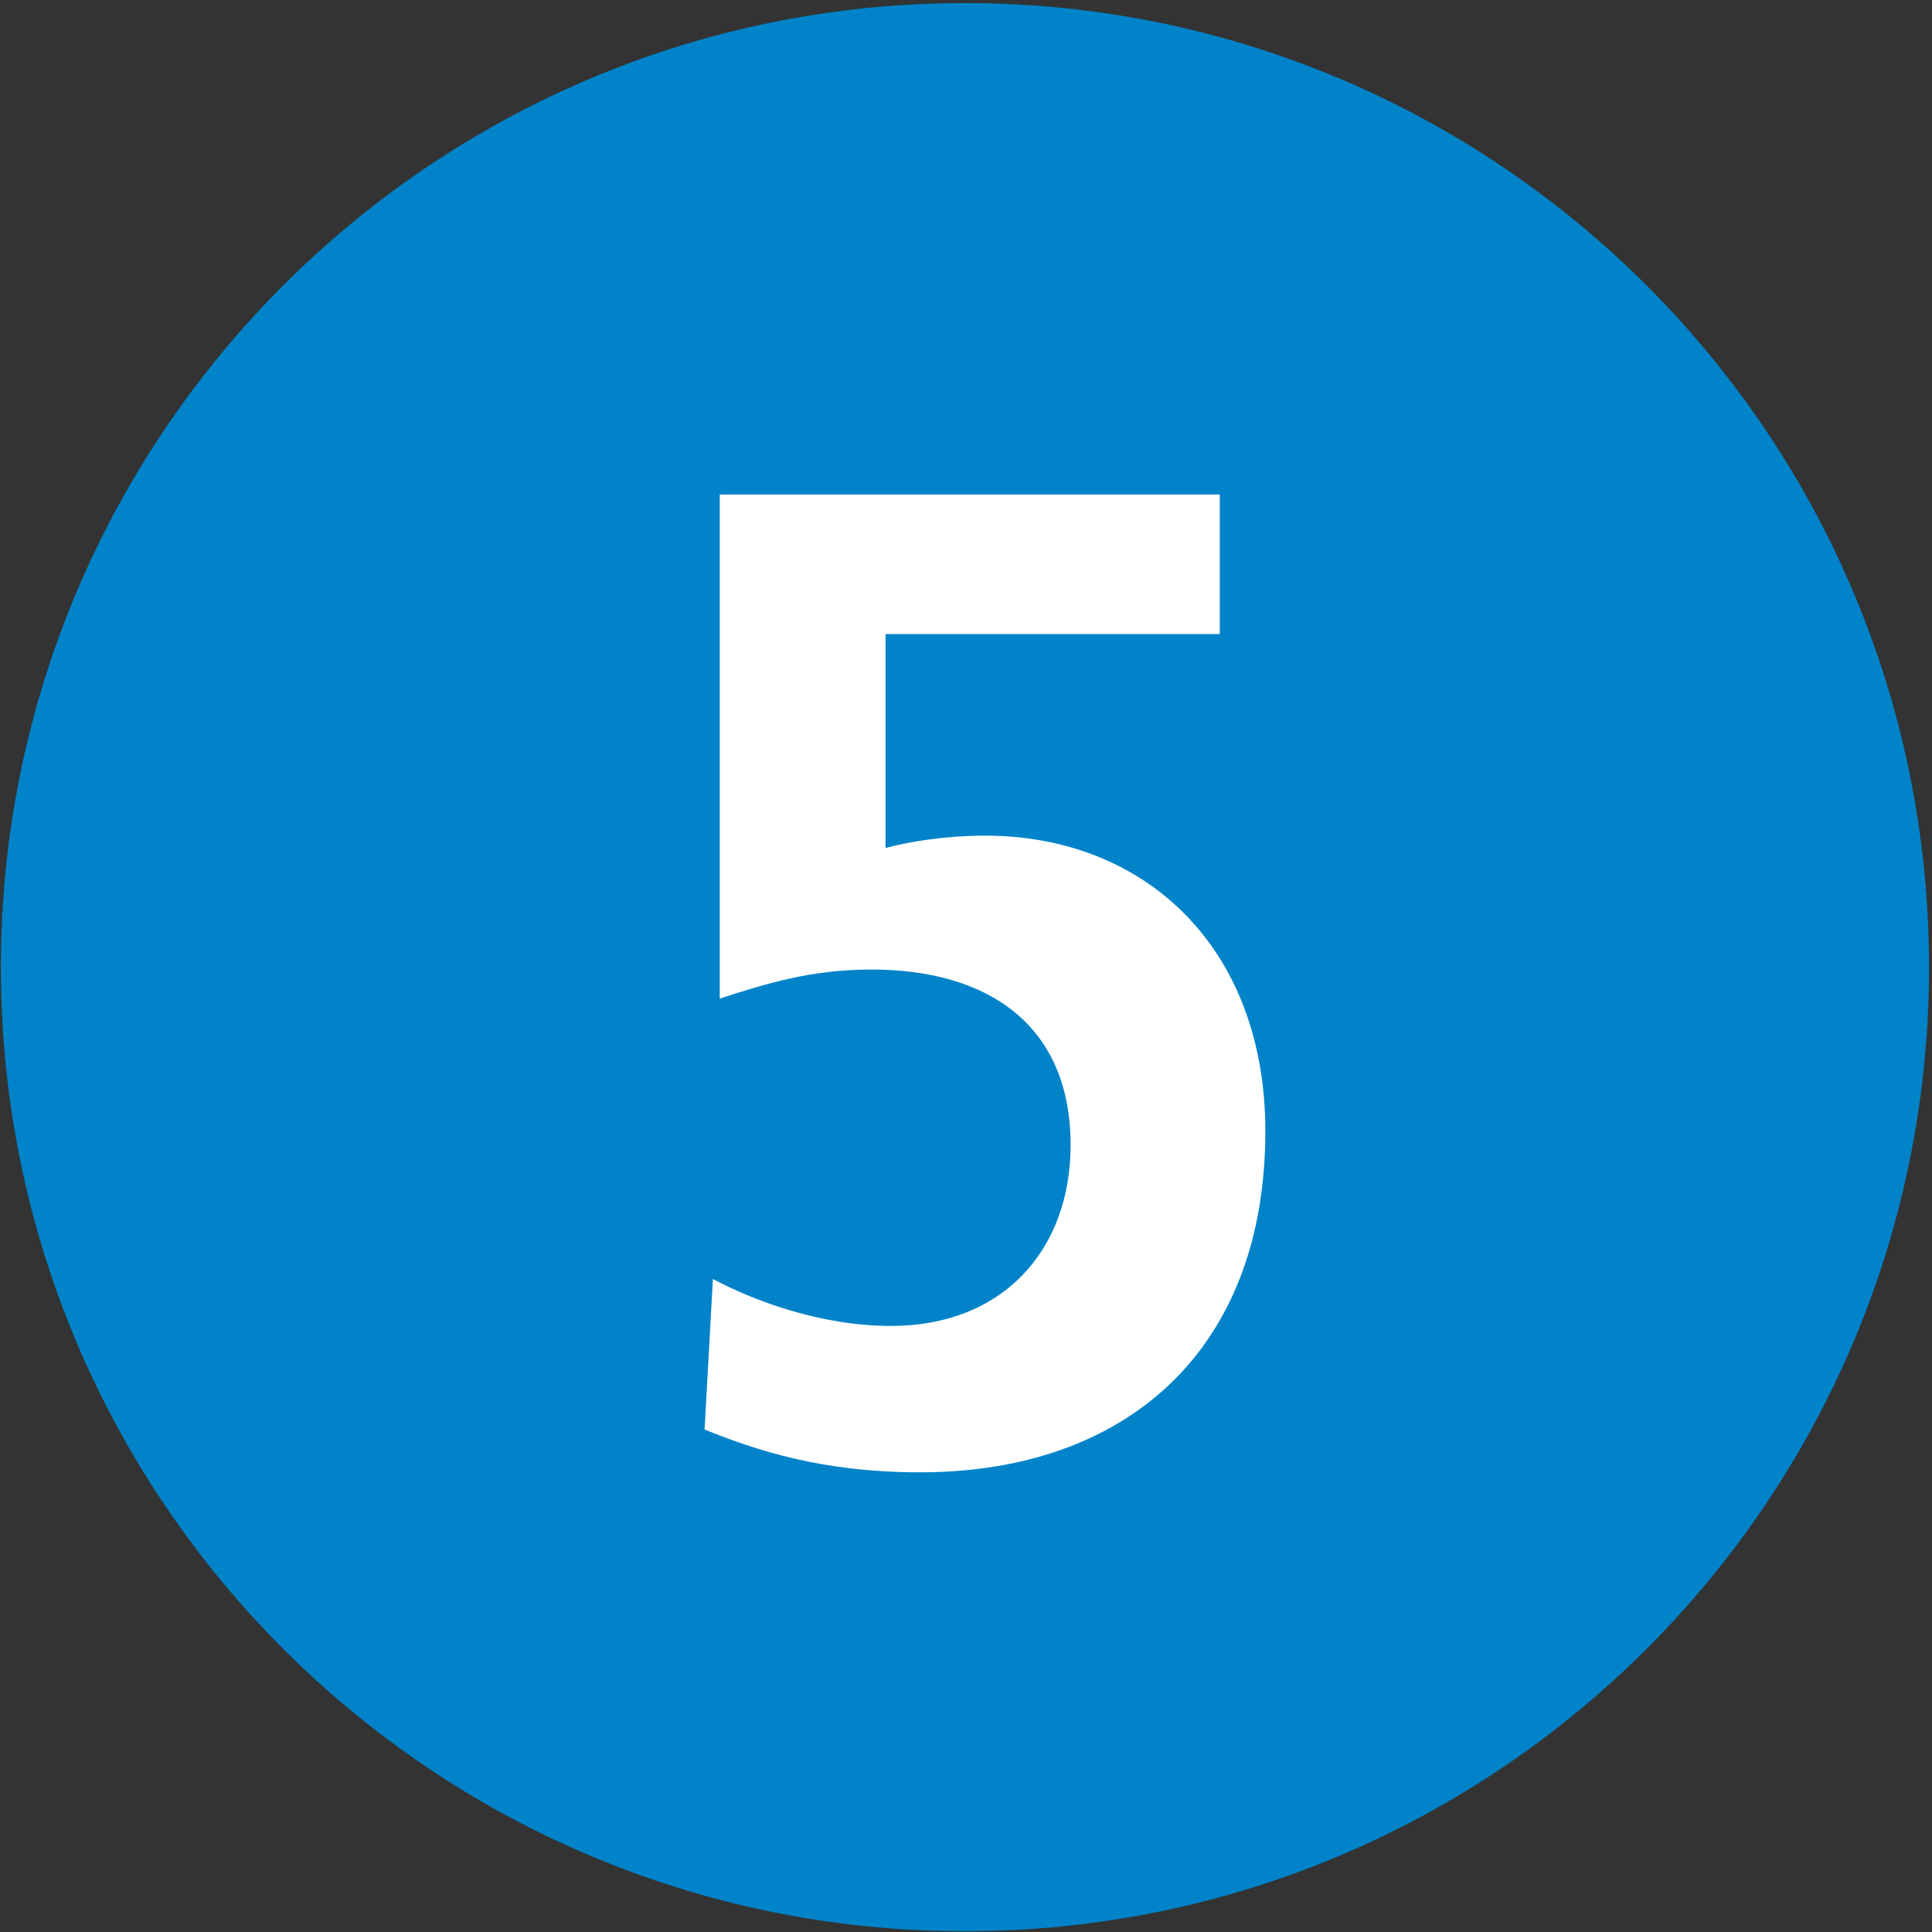 <svg width="100%" height="100%" viewBox="0 0 513 513" version="1.1"
    xmlns="http://www.w3.org/2000/svg" xmlns:xlink="http://www.w3.org/1999/xlink"
    xml:space="preserve" xmlns:serif="http://www.serif.com/"
    style="fill-rule:evenodd;clip-rule:evenodd;stroke-linejoin:round;stroke-miterlimit:2;">
    <rect x="0" y="0" width="513" height="513" fill="#333333" stroke="none"/>
    <g transform="matrix(1,0,0,1,-2843,-1945)">
        <g id="Métro-5" serif:id="Métro 5" transform="matrix(1,0,0,1,2843.22,1945.81)">
            <rect x="0" y="0" width="512" height="512" style="fill:none;"/>
            <clipPath id="_clip1">
                <rect x="0" y="0" width="512" height="512"/>
            </clipPath>
            <g clip-path="url(#_clip1)">
                <g transform="matrix(0,-21.655,-21.655,0,256.011,6.82121e-13)">
                    <path d="M-11.822,-11.821C-18.351,-11.821 -23.643,-6.528 -23.643,0.001C-23.643,6.53 -18.351,11.822 -11.822,11.822C-5.293,11.822 0,6.53 0,0.001C0,-6.528 -5.293,-11.821 -11.822,-11.821" style="fill:rgb(0,131,201);fill-rule:nonzero;"/>
                </g>
                <g transform="matrix(21.655,0,0,21.655,244.077,130.491)">
                    <path d="M0,11.99C-1.202,11.99 -2.015,11.719 -2.642,11.465L-2.54,9.619C-2.066,9.873 -1.236,10.195 -0.355,10.195C1.016,10.195 1.846,9.263 1.846,7.976C1.846,6.503 0.83,5.825 -0.593,5.825C-1.338,5.825 -1.879,5.995 -2.456,6.181L-2.456,0L3.675,0L3.675,1.711L-0.423,1.711L-0.423,4.335C-0.118,4.251 0.339,4.183 0.796,4.183C2.761,4.183 4.234,5.555 4.234,7.807C4.234,10.5 2.523,11.99 0,11.99" style="fill:white;fill-rule:nonzero;"/>
                </g>
            </g>
        </g>
    </g>
</svg>